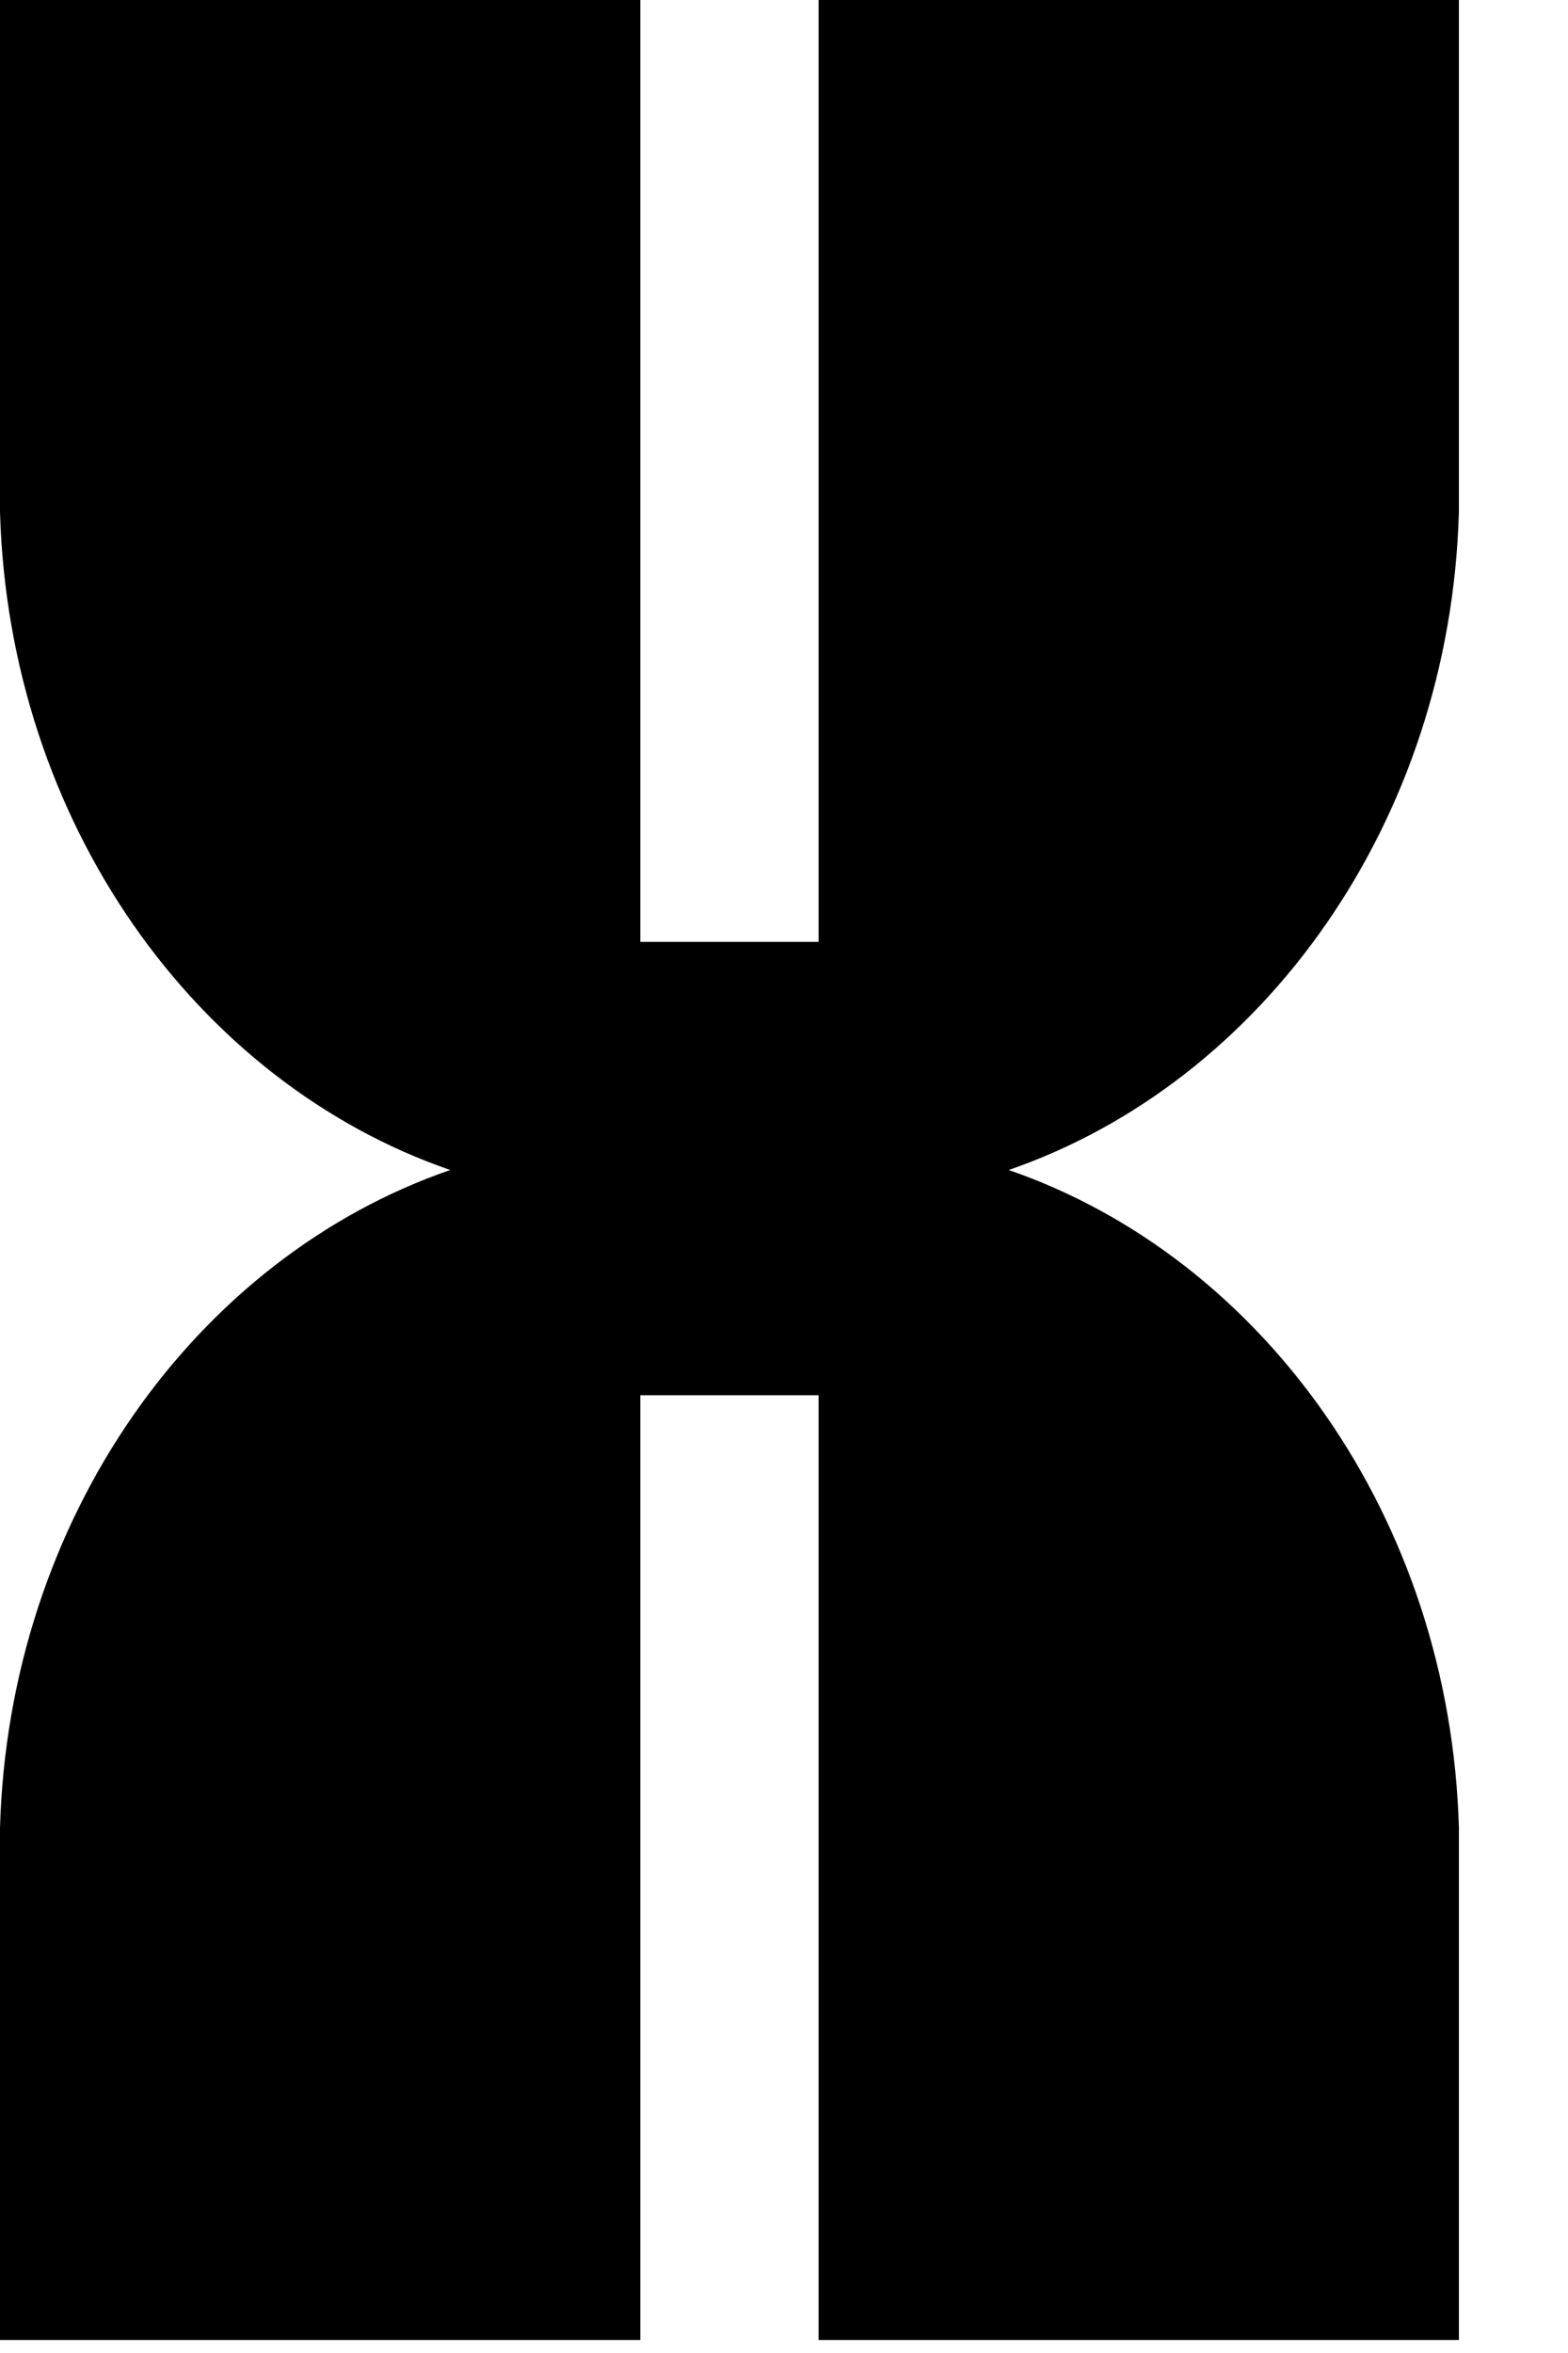 <?xml version="1.0" encoding="utf-8"?>
<svg xmlns="http://www.w3.org/2000/svg" fill="none" height="100%" overflow="visible" preserveAspectRatio="none" style="display: block;" viewBox="0 0 14 21" width="100%">
<path d="M9.006 10.442C11.277 11.225 12.948 13.548 13.026 16.315V20.884H7.309V12.452H5.717V20.884H0V16.315C0.078 13.548 1.749 11.225 4.02 10.442C1.749 9.659 0.078 7.335 0 4.568V0H5.717V8.406H7.309V0H13.026V4.568C12.948 7.335 11.277 9.659 9.006 10.442Z" fill="black" id="Vector"/>
</svg>